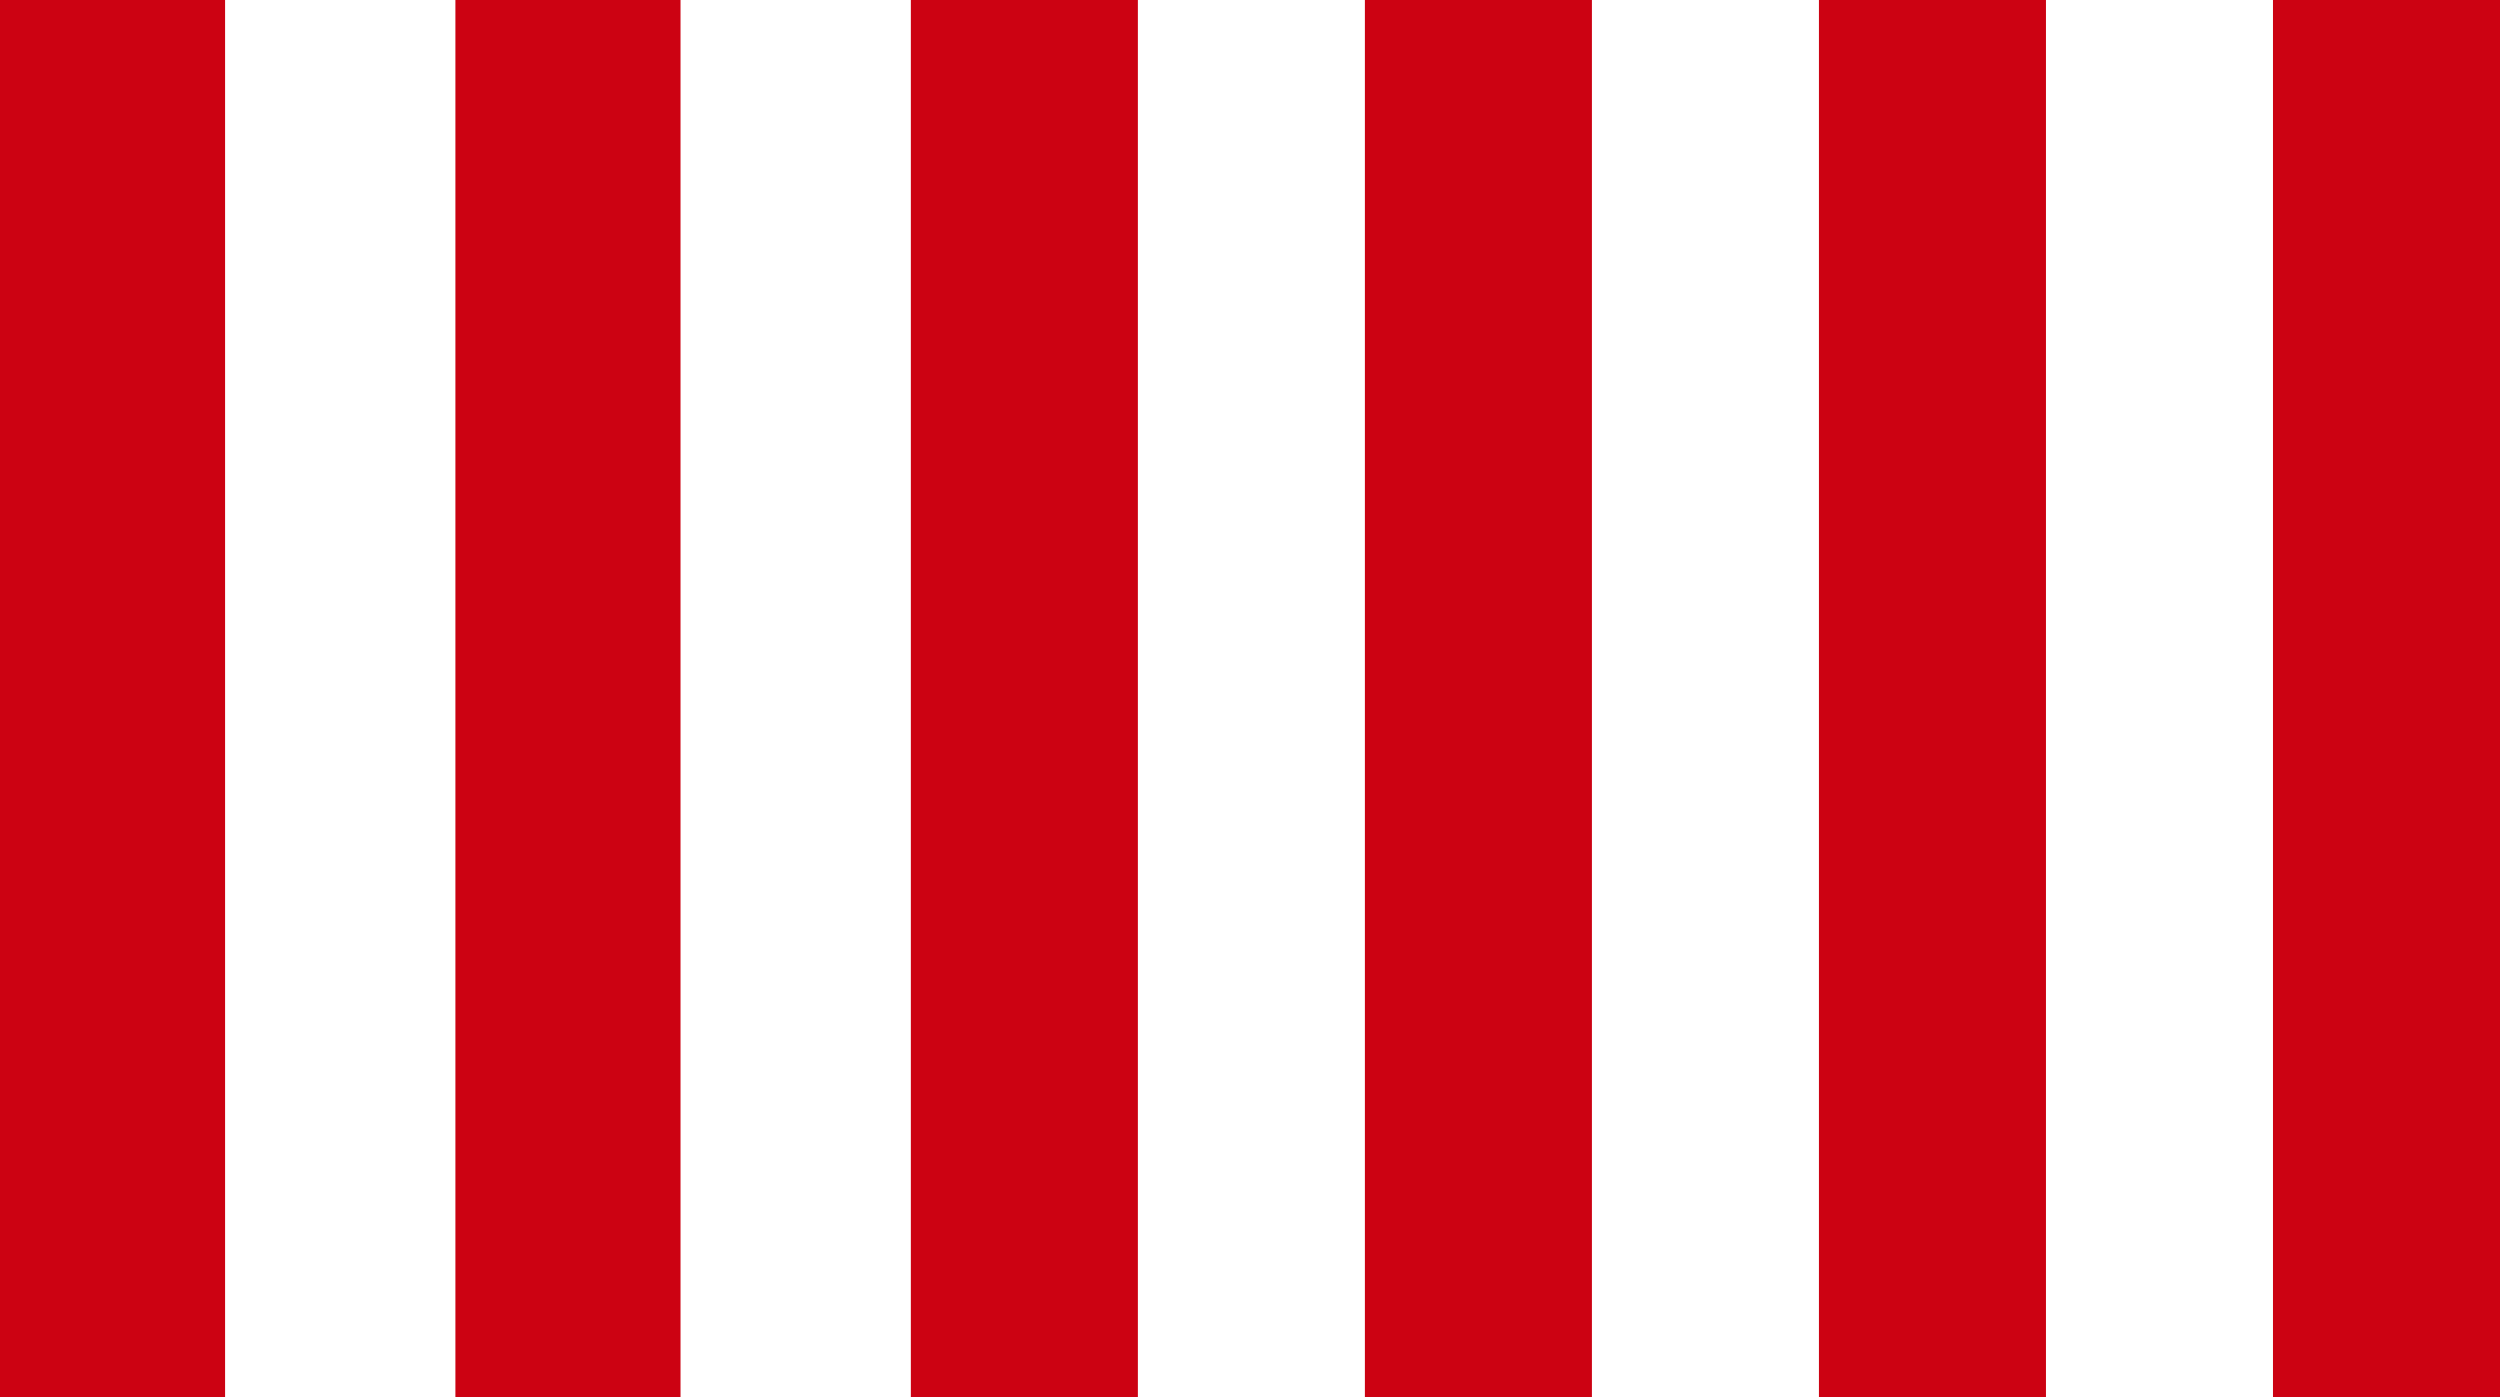<?xml version="1.0" encoding="UTF-8"?><svg id="Layer_2" xmlns="http://www.w3.org/2000/svg" viewBox="0 0 734.07 410.33"><g id="Layer_1-2"><rect x="267.45" width="66.66" height="410.33" style="fill:#cc0212;"/><rect x="400.77" width="66.66" height="410.33" style="fill:#cc0212;"/><rect x="534.09" width="66.66" height="410.33" style="fill:#cc0212;"/><rect x="667.41" width="66.66" height="410.33" style="fill:#cc0212;"/><rect x="133.72" width="66.1" height="410.33" style="fill:#cc0212;"/><rect width="66.09" height="410.33" style="fill:#cc0212;"/></g></svg>